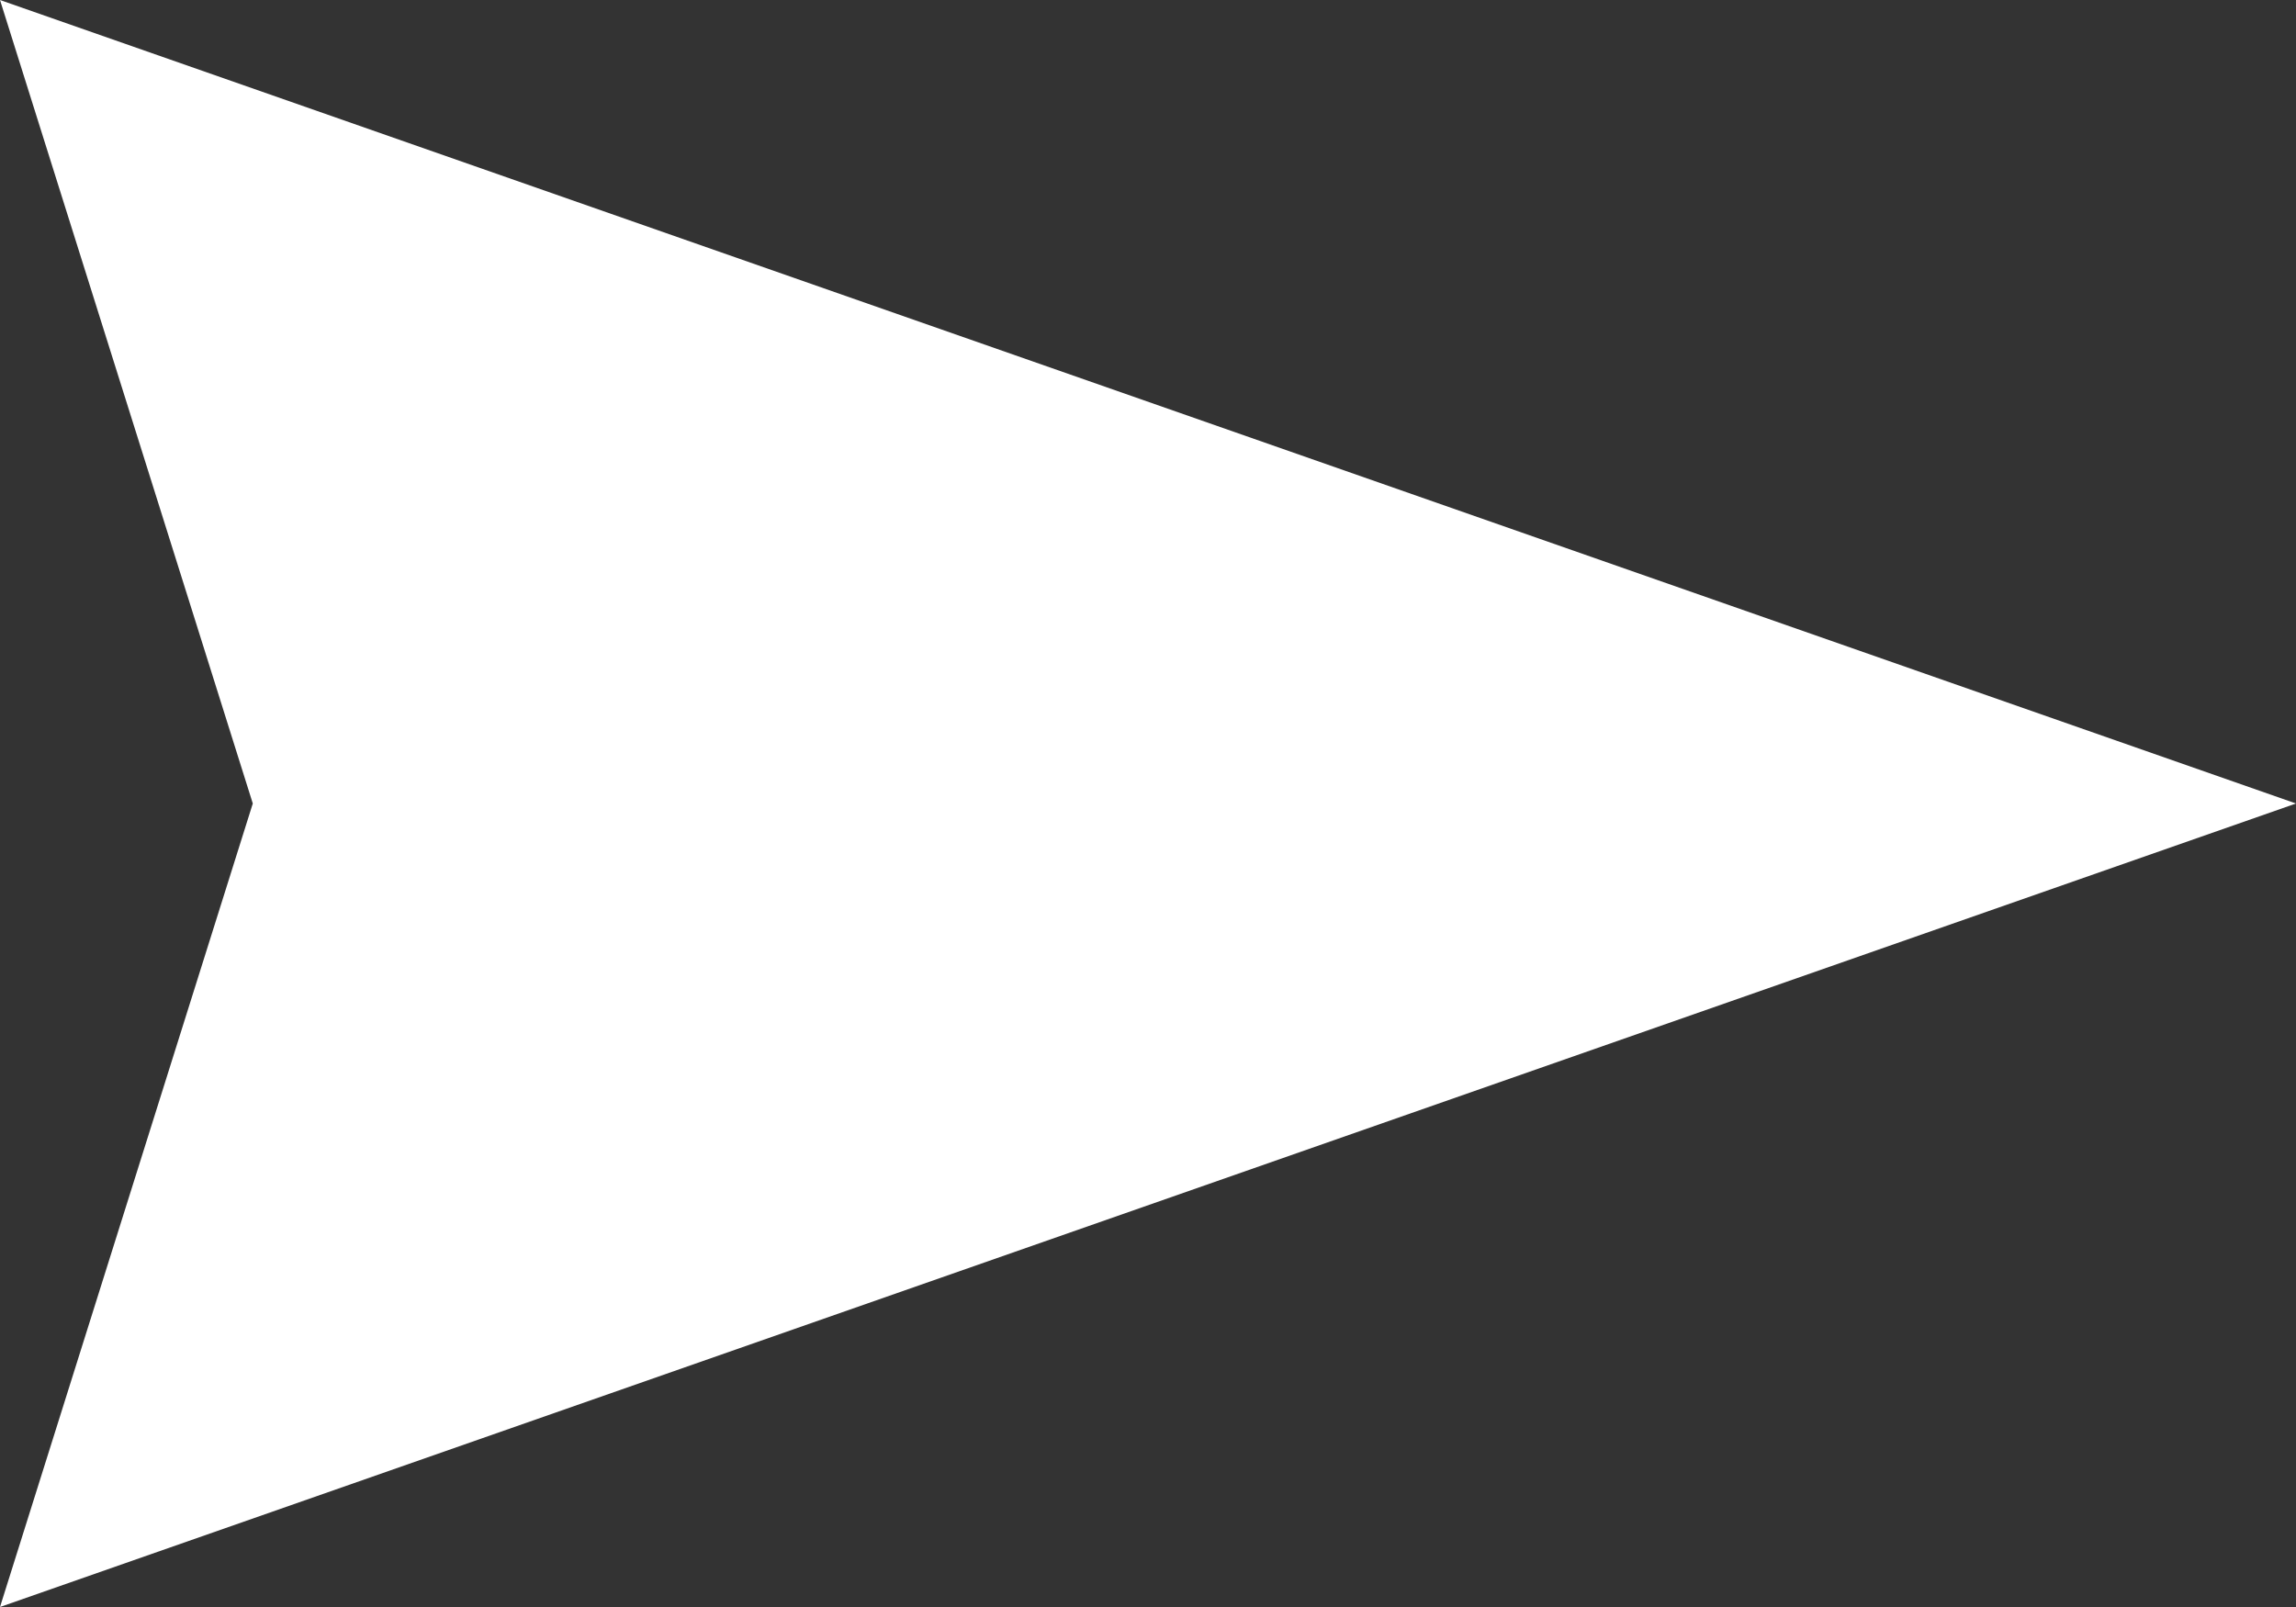 <svg width="10" height="7" viewBox="0 0 10 7" fill="none" xmlns="http://www.w3.org/2000/svg">
<rect x="0" y="0" width="10" height="7" fill="#333333" stroke="none"/>
<g clip-path="url(#clip0_6216_4603)">
<path d="M0 7L1.101 3.5L8.34742e-08 0L10 3.5L0 7Z" fill="white"/>
</g>
<defs>
<clipPath id="clip0_6216_4603">
<rect width="7" height="10" fill="white" transform="translate(0 7) rotate(-90)"/>
</clipPath>
</defs>
</svg>
